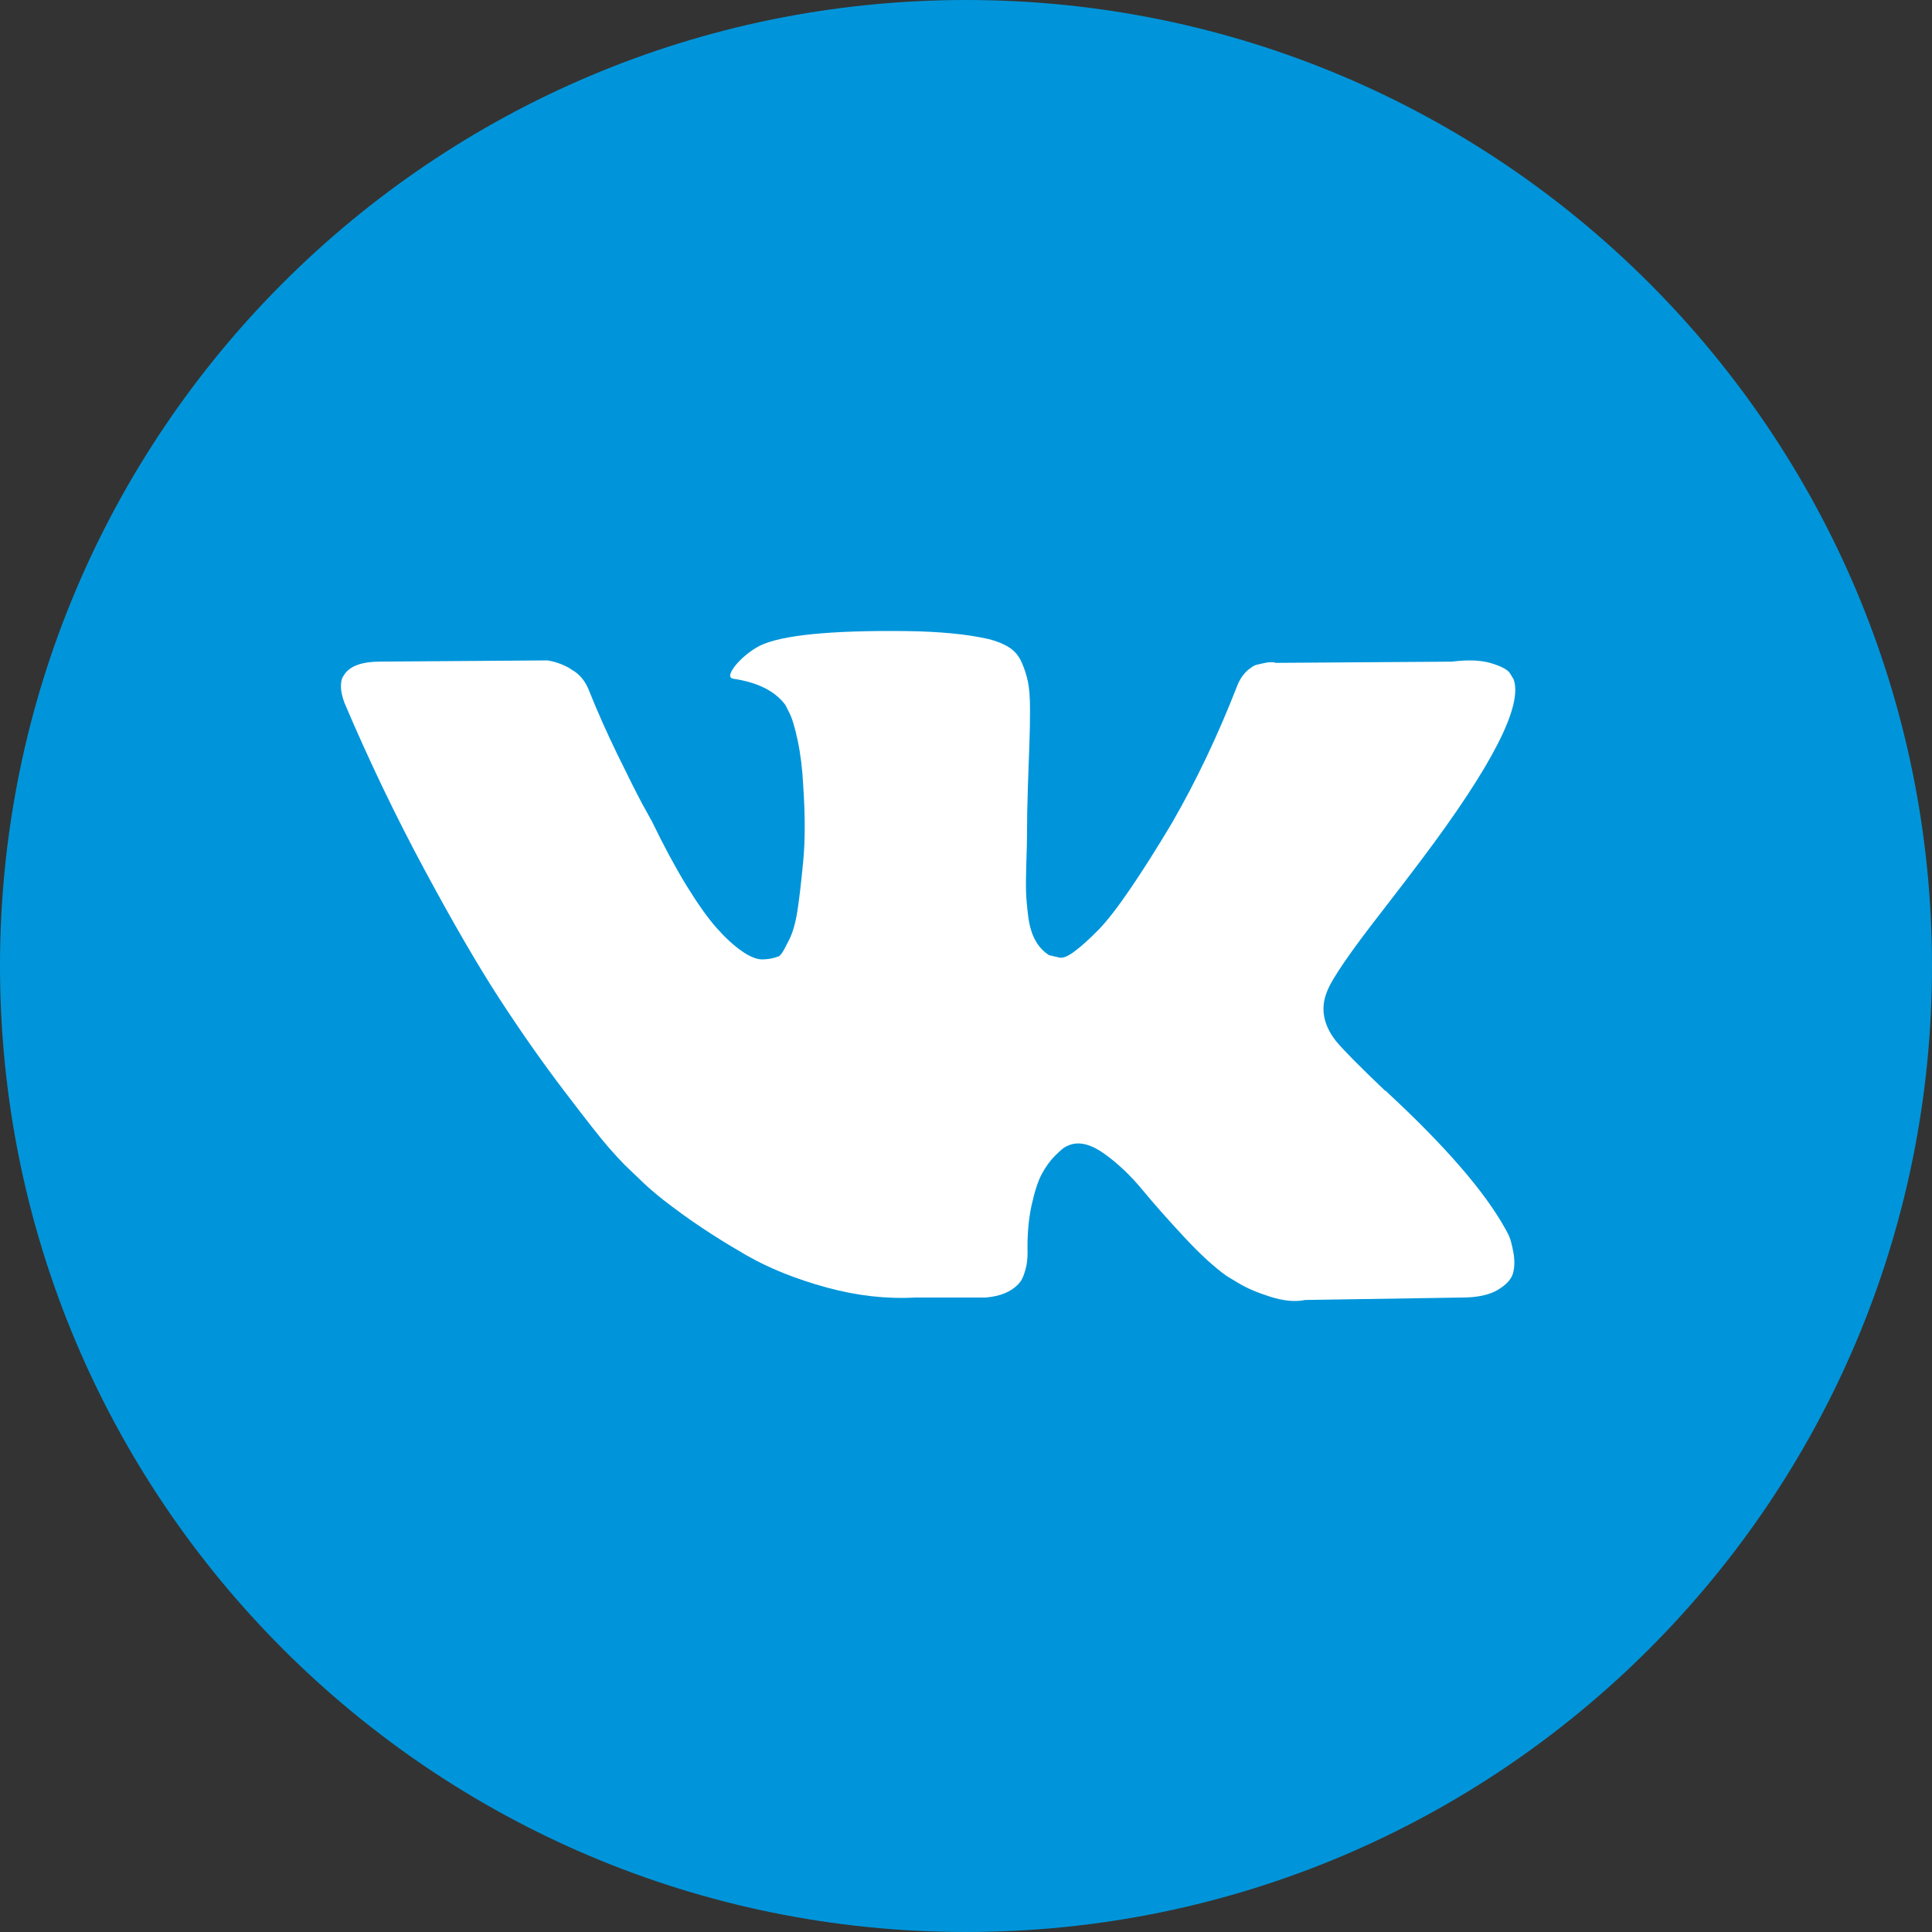 <?xml version="1.0" encoding="UTF-8"?> <svg xmlns="http://www.w3.org/2000/svg" width="51" height="51" viewBox="0 0 51 51" fill="none"><rect x="0" y="0" width="51" height="51" fill="#333333" stroke="none"/> <path d="M25.5 51C39.583 51 51 39.583 51 25.5C51 11.417 39.583 0 25.5 0C11.417 0 0 11.417 0 25.5C0 39.583 11.417 51 25.5 51Z" fill="#0095DA"></path> <path d="M39.836 32.63C39.798 32.549 39.763 32.482 39.731 32.428C39.193 31.459 38.165 30.27 36.648 28.861L36.616 28.828L36.6 28.812L36.584 28.796H36.567C35.879 28.14 35.443 27.699 35.26 27.473C34.926 27.042 34.851 26.607 35.034 26.165C35.163 25.831 35.647 25.127 36.486 24.051C36.928 23.48 37.277 23.023 37.535 22.679C39.397 20.204 40.204 18.622 39.956 17.934L39.86 17.773C39.796 17.676 39.629 17.587 39.36 17.506C39.091 17.426 38.747 17.412 38.327 17.466L33.679 17.498C33.603 17.472 33.496 17.474 33.356 17.506C33.216 17.539 33.146 17.555 33.146 17.555L33.065 17.595L33.001 17.644C32.947 17.676 32.888 17.733 32.823 17.813C32.759 17.894 32.705 17.988 32.662 18.096C32.156 19.398 31.581 20.608 30.935 21.727C30.537 22.395 30.171 22.973 29.837 23.462C29.504 23.952 29.224 24.312 28.998 24.544C28.772 24.775 28.568 24.96 28.384 25.1C28.201 25.241 28.062 25.3 27.965 25.278C27.868 25.256 27.777 25.235 27.69 25.213C27.54 25.116 27.419 24.985 27.328 24.818C27.236 24.651 27.174 24.441 27.142 24.188C27.11 23.935 27.091 23.718 27.085 23.535C27.08 23.352 27.082 23.093 27.093 22.76C27.105 22.426 27.11 22.2 27.11 22.082C27.11 21.673 27.118 21.229 27.134 20.75C27.15 20.272 27.163 19.892 27.174 19.613C27.185 19.333 27.19 19.037 27.19 18.725C27.19 18.413 27.171 18.168 27.134 17.99C27.096 17.813 27.04 17.641 26.965 17.474C26.889 17.307 26.779 17.178 26.634 17.087C26.488 16.995 26.308 16.922 26.093 16.869C25.523 16.739 24.796 16.67 23.914 16.659C21.913 16.637 20.627 16.767 20.056 17.046C19.83 17.165 19.626 17.326 19.443 17.53C19.249 17.767 19.222 17.896 19.362 17.918C20.008 18.014 20.465 18.246 20.734 18.612L20.831 18.805C20.906 18.945 20.982 19.193 21.057 19.548C21.132 19.903 21.181 20.296 21.202 20.726C21.256 21.512 21.256 22.184 21.202 22.744C21.148 23.303 21.098 23.739 21.049 24.051C21 24.363 20.928 24.616 20.831 24.809C20.734 25.003 20.669 25.122 20.637 25.165C20.605 25.207 20.578 25.235 20.557 25.245C20.417 25.299 20.271 25.326 20.121 25.326C19.97 25.326 19.787 25.251 19.572 25.1C19.357 24.949 19.134 24.742 18.902 24.479C18.671 24.215 18.41 23.846 18.119 23.373C17.829 22.899 17.528 22.34 17.215 21.694L16.957 21.226C16.796 20.925 16.576 20.486 16.296 19.911C16.016 19.335 15.768 18.778 15.553 18.24C15.467 18.014 15.338 17.842 15.166 17.724L15.085 17.675C15.031 17.632 14.945 17.587 14.827 17.538C14.709 17.489 14.585 17.455 14.456 17.433L10.033 17.465C9.581 17.465 9.275 17.568 9.113 17.772L9.049 17.869C9.016 17.923 9 18.009 9 18.127C9 18.246 9.032 18.391 9.097 18.563C9.742 20.08 10.445 21.544 11.203 22.953C11.962 24.363 12.621 25.498 13.18 26.358C13.74 27.219 14.31 28.032 14.891 28.796C15.472 29.56 15.857 30.049 16.045 30.265C16.233 30.48 16.381 30.641 16.489 30.749L16.893 31.136C17.151 31.394 17.53 31.704 18.03 32.064C18.531 32.425 19.085 32.78 19.693 33.13C20.301 33.479 21.008 33.764 21.816 33.985C22.623 34.206 23.408 34.294 24.172 34.251H26.028C26.405 34.219 26.69 34.1 26.884 33.896L26.948 33.815C26.991 33.751 27.032 33.651 27.069 33.517C27.107 33.383 27.125 33.234 27.125 33.073C27.114 32.611 27.15 32.194 27.23 31.822C27.311 31.451 27.402 31.172 27.505 30.983C27.607 30.795 27.723 30.636 27.852 30.507C27.981 30.378 28.073 30.3 28.127 30.273C28.18 30.246 28.223 30.228 28.255 30.217C28.514 30.131 28.817 30.214 29.167 30.467C29.517 30.72 29.845 31.032 30.152 31.403C30.459 31.775 30.827 32.191 31.258 32.654C31.688 33.117 32.065 33.461 32.387 33.687L32.71 33.881C32.926 34.01 33.205 34.128 33.55 34.236C33.894 34.343 34.195 34.37 34.453 34.316L38.585 34.252C38.994 34.252 39.312 34.184 39.537 34.05C39.763 33.916 39.898 33.767 39.941 33.606C39.984 33.445 39.986 33.262 39.949 33.057C39.911 32.853 39.873 32.71 39.836 32.63Z" fill="white"></path> </svg> 